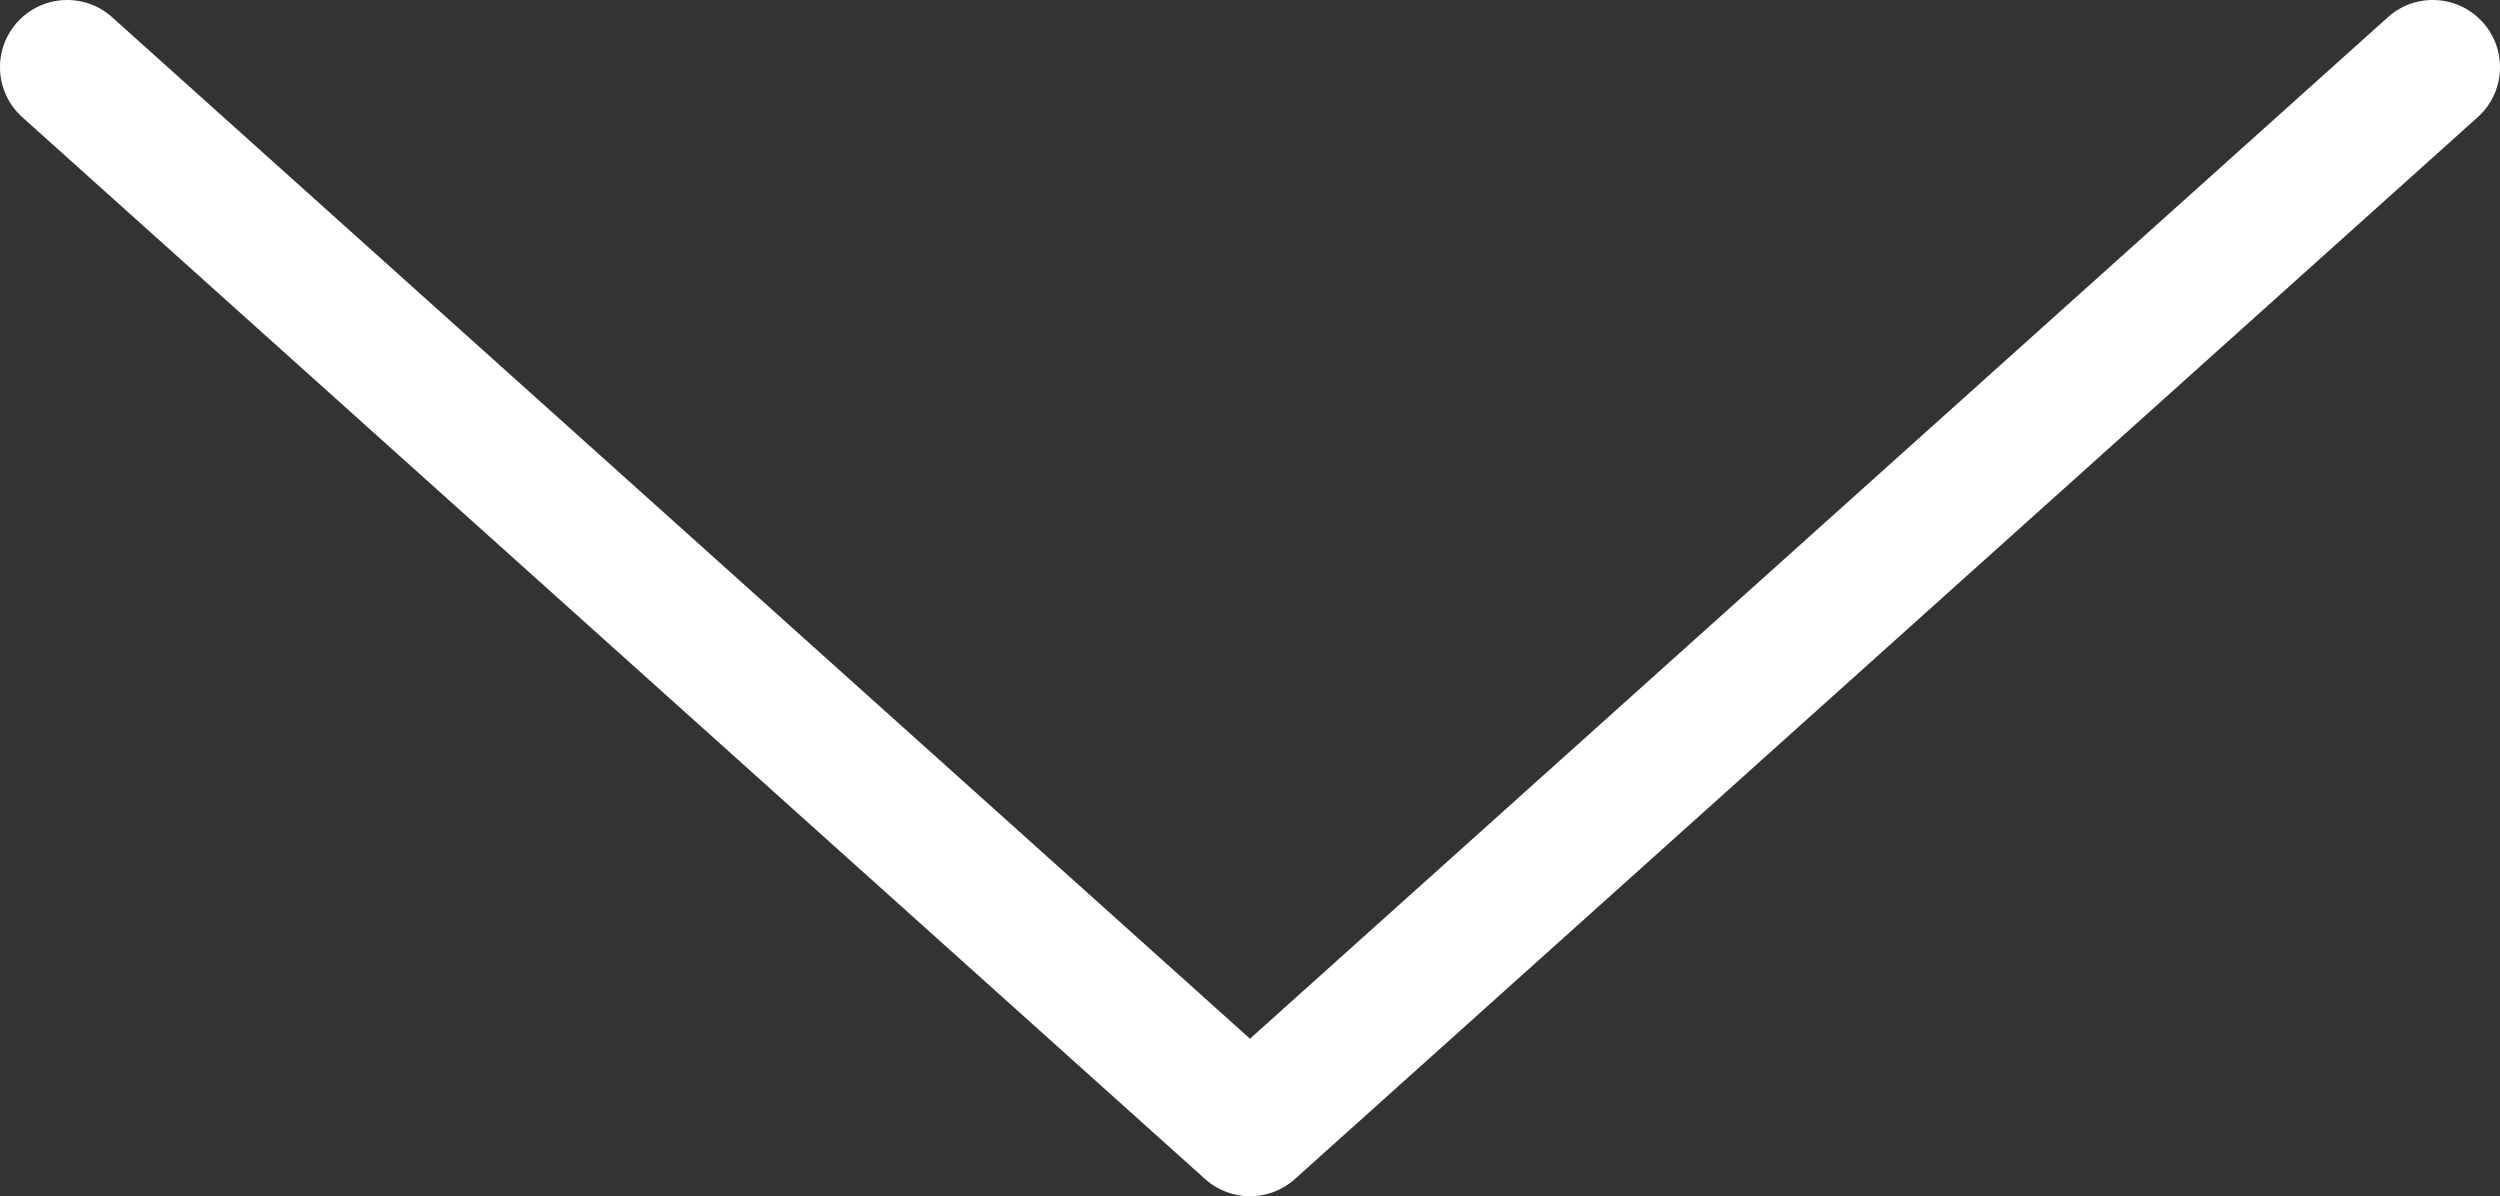 <?xml version="1.0" encoding="UTF-8"?>
<svg id="Layer_2" data-name="Layer 2" xmlns="http://www.w3.org/2000/svg" viewBox="0 0 372 178">
  <rect x="0" y="0" width="372" height="178" fill="#333333" stroke="none"/>
  <defs>
    <style>
      .cls-1 {
        fill: #fff;
      }
    </style>
  </defs>
  <g id="Layer_1-2" data-name="Layer 1">
    <path class="cls-1" d="M186,178c-2.39,0-4.78-.85-6.68-2.56L3.32,17.44C-.79,13.75-1.13,7.43,2.56,3.32,6.25-.79,12.57-1.13,16.68,2.56L186,154.56,355.32,2.56c4.11-3.69,10.43-3.35,14.12,.76,3.69,4.11,3.35,10.43-.76,14.12L192.68,175.44c-1.9,1.71-4.29,2.56-6.68,2.56Z"/>
  </g>
</svg>